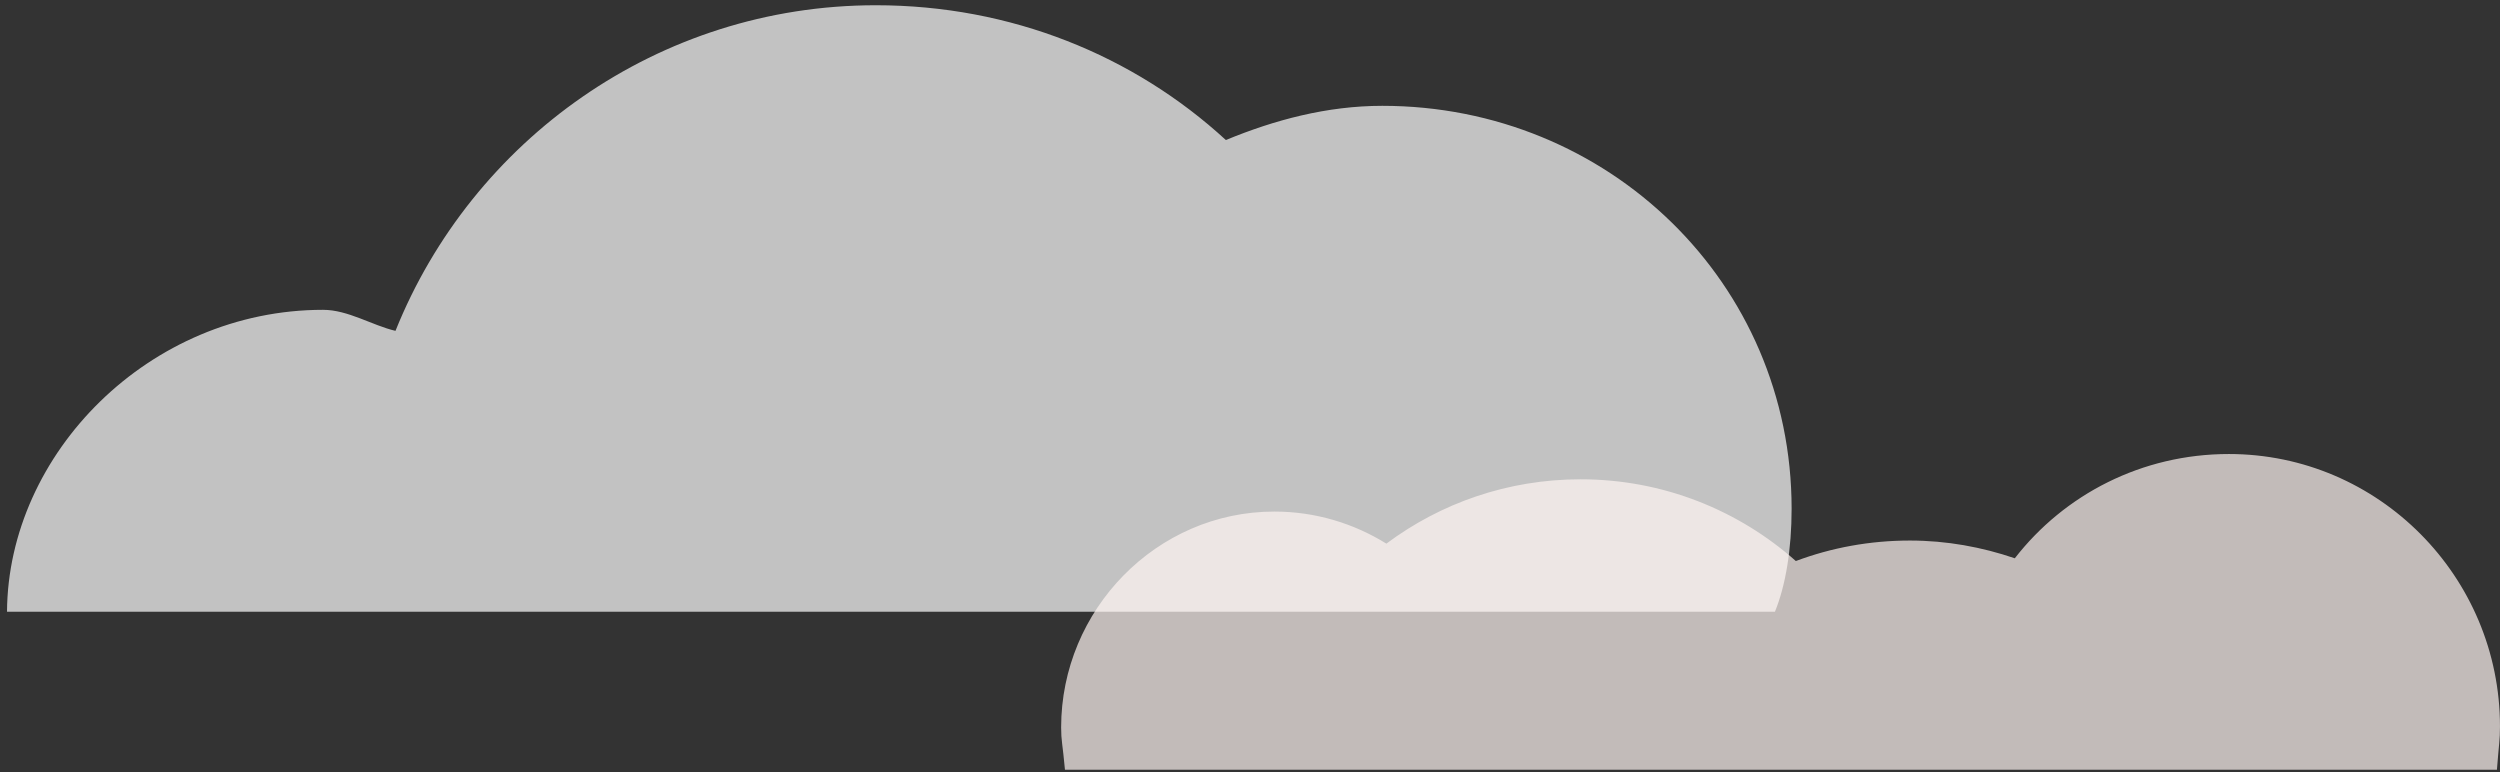 <?xml version="1.0" encoding="utf-8"?>
<!-- Generator: Adobe Illustrator 16.0.0, SVG Export Plug-In . SVG Version: 6.00 Build 0)  -->
<!DOCTYPE svg PUBLIC "-//W3C//DTD SVG 1.1//EN" "http://www.w3.org/Graphics/SVG/1.1/DTD/svg11.dtd">
<svg version="1.1" id="圖層_1" xmlns="http://www.w3.org/2000/svg" xmlns:xlink="http://www.w3.org/1999/xlink" x="0px" y="0px"
	 width="94.853px" height="29.309px" viewBox="0 0 94.853 29.309" enable-background="new 0 0 94.853 29.309" xml:space="preserve">
<rect x="0" y="0" width="94.853" height="29.309" fill="#333333" stroke="none"/>
<path opacity="0.7" fill="#FFFFFF" d="M67.976,19.303c0-8.578-6.953-15.288-15.53-15.288c-2.103,0-4.105,0.541-5.935,1.298
	c-3.496-3.212-8.158-5.114-13.281-5.114c-8.26,0-15.324,5.132-18.225,12.354c-0.884-0.207-1.8-0.798-2.747-0.798
	c-6.601,0-11.954,5.454-11.992,11.454h67.077C67.753,22.208,67.976,20.829,67.976,19.303z"/>
<path opacity="0.7" fill="#FFF6F3" d="M94.736,29.208c0.076-1,0.116-1.121,0.116-1.645c0-5.68-4.604-10.337-10.284-10.337
	c-3.305,0-6.242,1.534-8.124,3.956c-1.249-0.426-2.585-0.673-3.978-0.673c-1.524,0-2.982,0.272-4.33,0.777
	c-2.174-1.927-5.033-3.101-8.167-3.101c-2.762,0-5.312,0.906-7.368,2.441c-1.236-0.766-2.689-1.217-4.251-1.217
	c-4.468,0-8.089,3.726-8.089,8.192c0,0.513,0.054,0.604,0.145,1.604H94.736z"/>
</svg>
